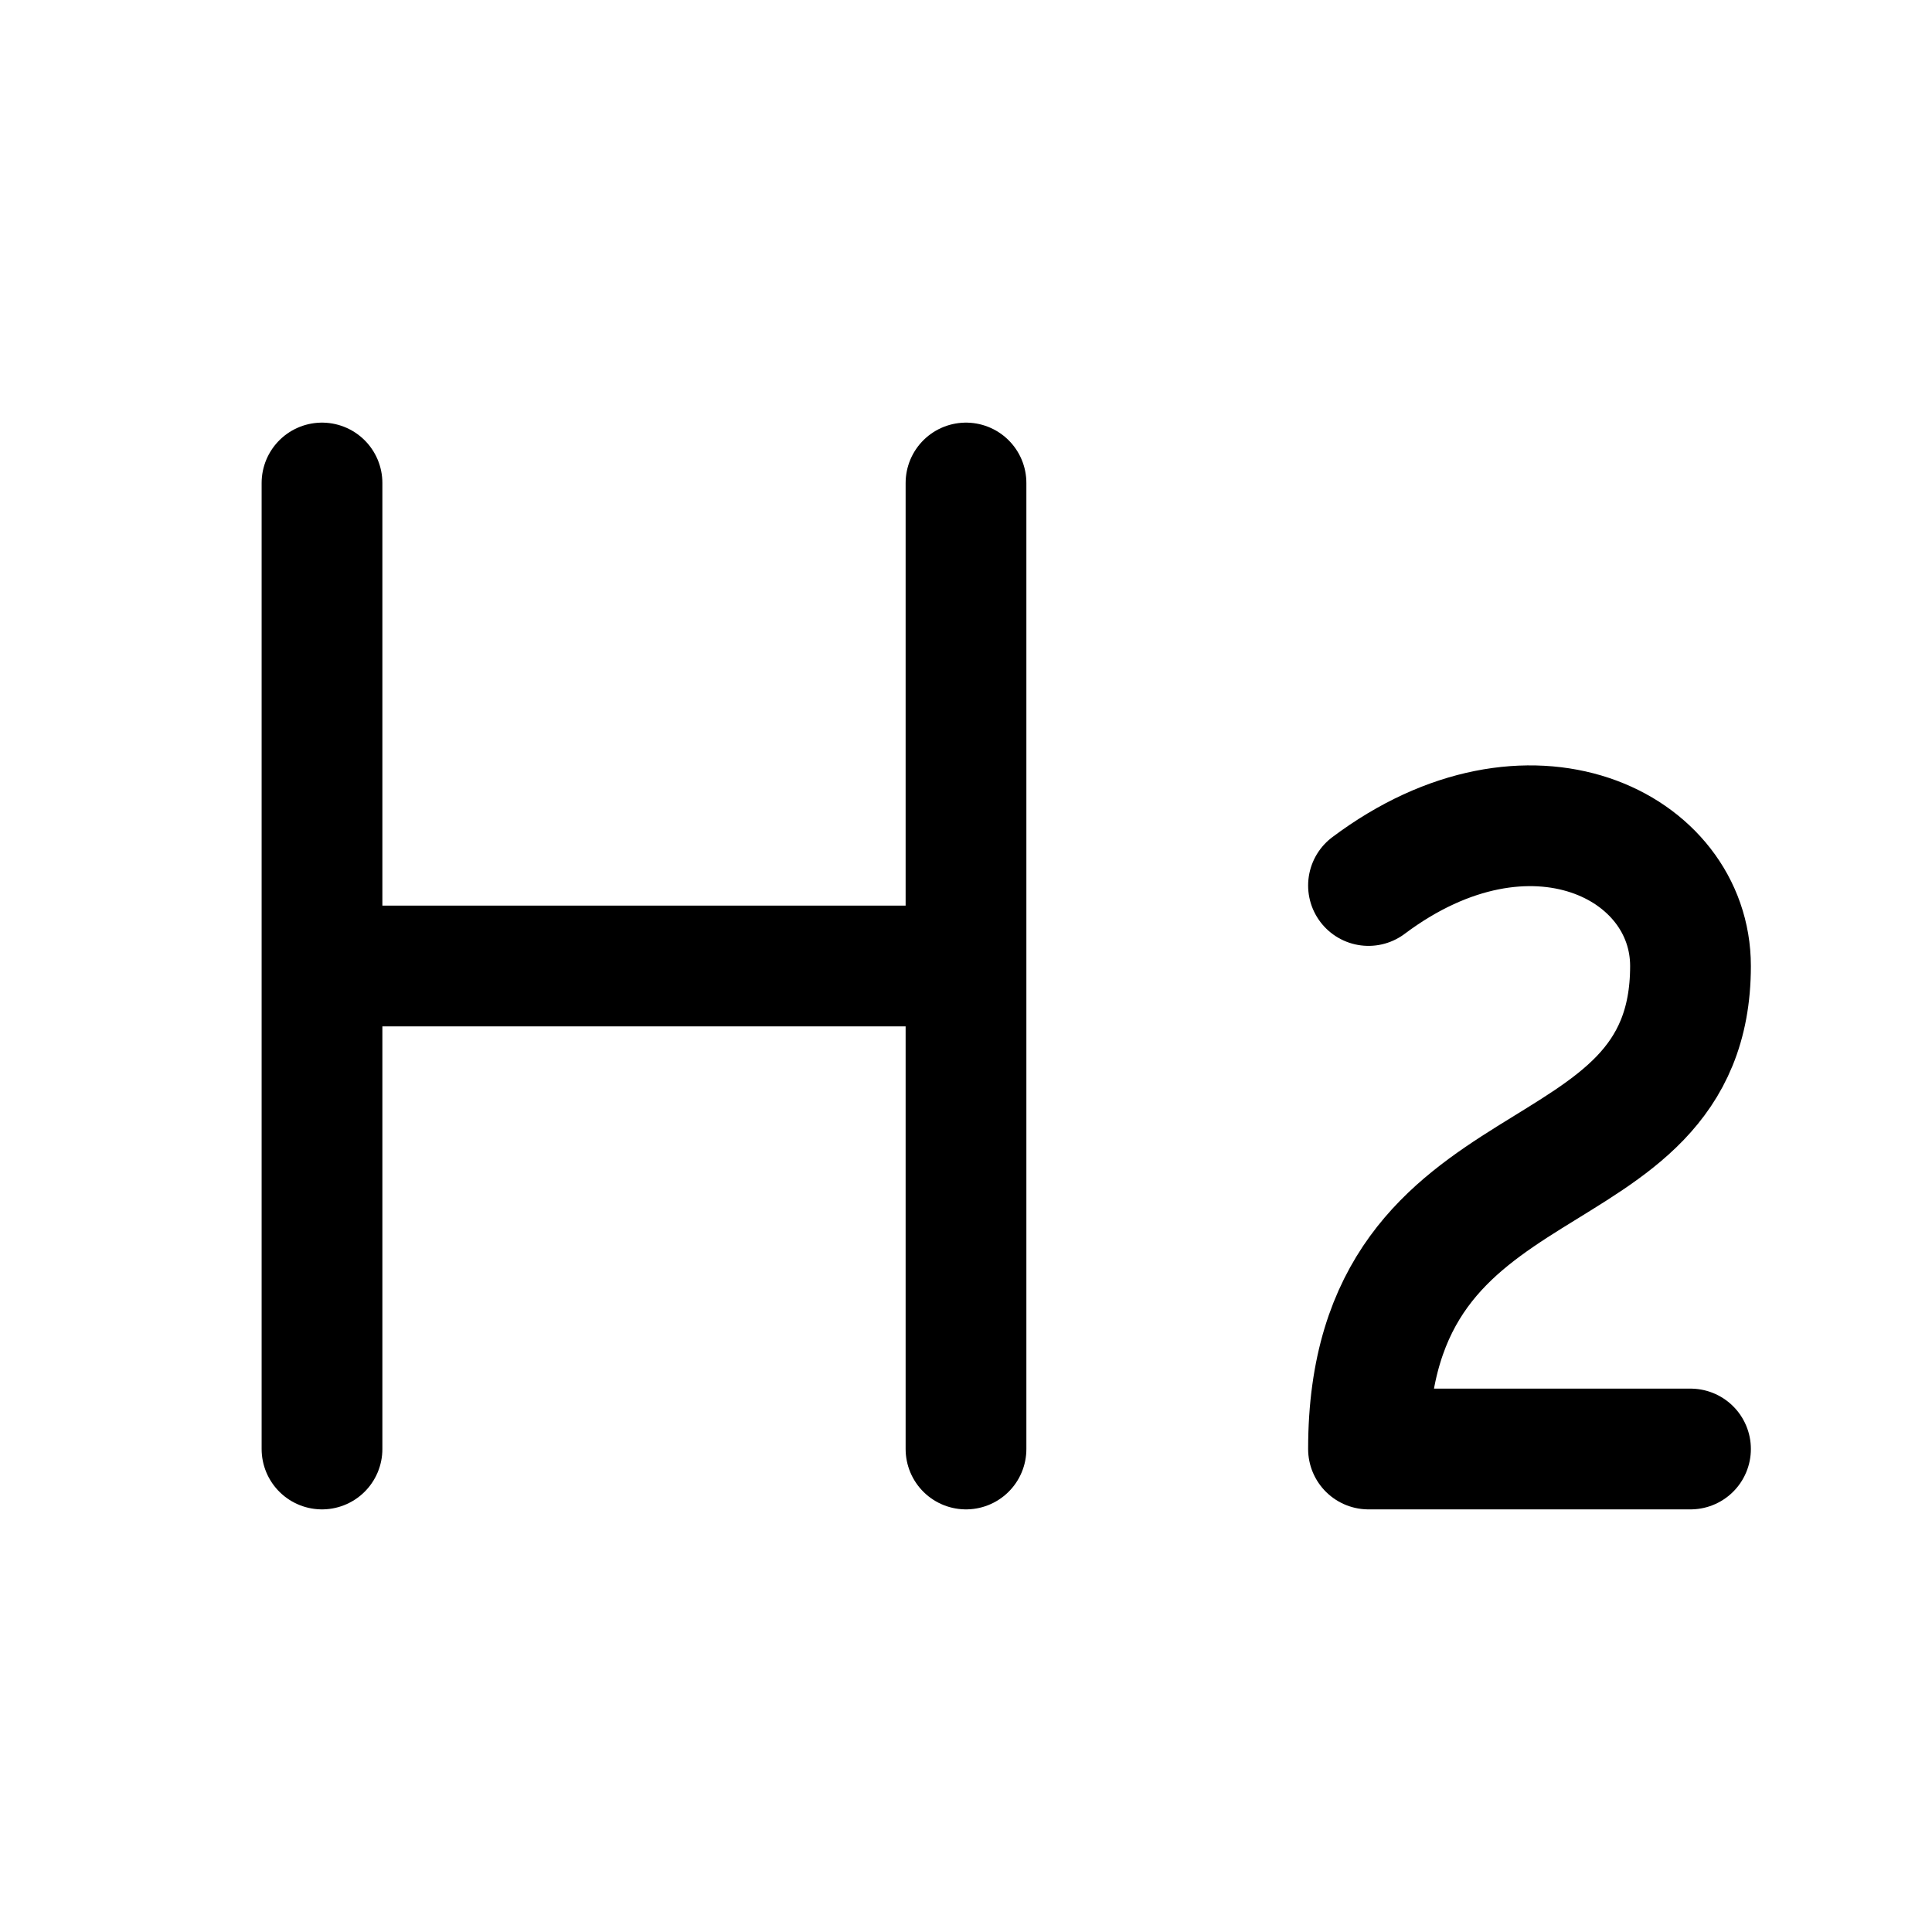<svg xmlns="http://www.w3.org/2000/svg" width="24" height="24" fill="none" stroke="currentColor" stroke-linecap="round" stroke-linejoin="round" stroke-width="1.5" viewBox="0 0 24 24"><path d="M4 12h8M4 18V6M12 18V6M21 18h-4c0-4 4-3 4-6 0-1.5-2-2.5-4-1"/></svg>
